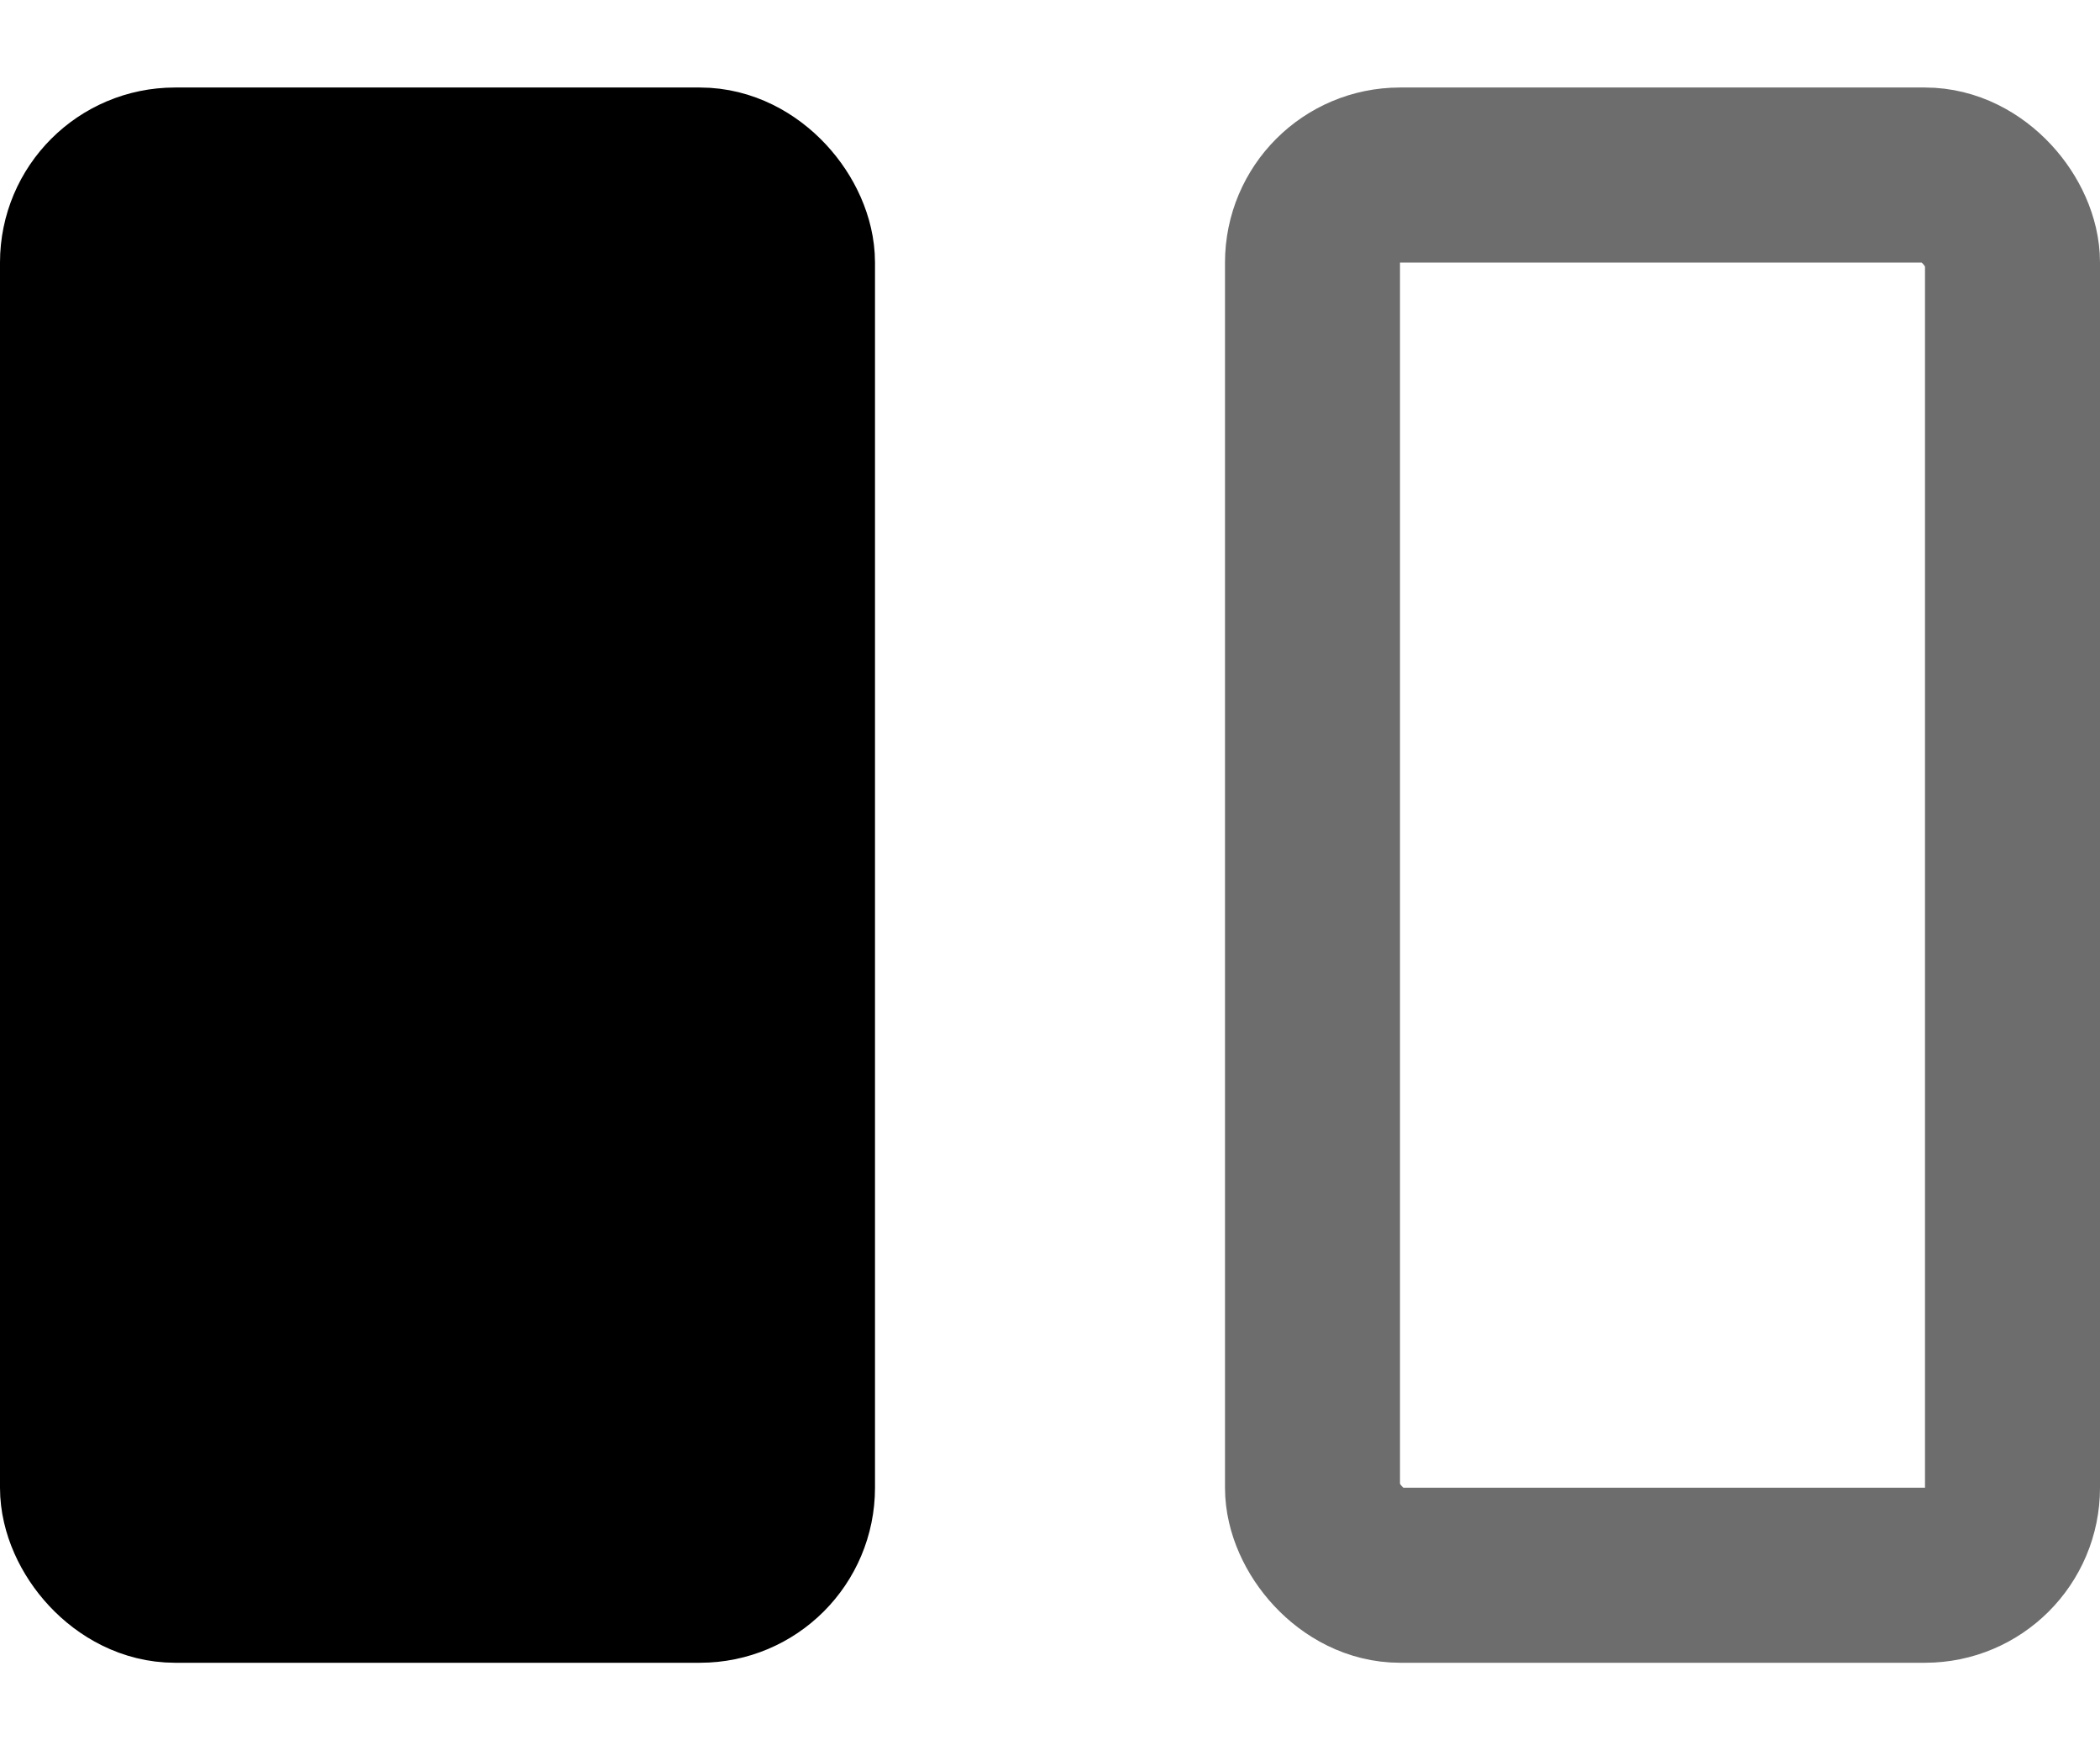 <svg width="12" height="10" viewBox="0 0 12 10" fill="none" xmlns="http://www.w3.org/2000/svg">
  <rect x="0.5" y="1" width="4" height="8" rx="0.5" fill="black" stroke="black" />
  <rect x="7.5" y="1" width="4" height="8" rx="0.5" stroke="#6D6D6D" />
</svg>